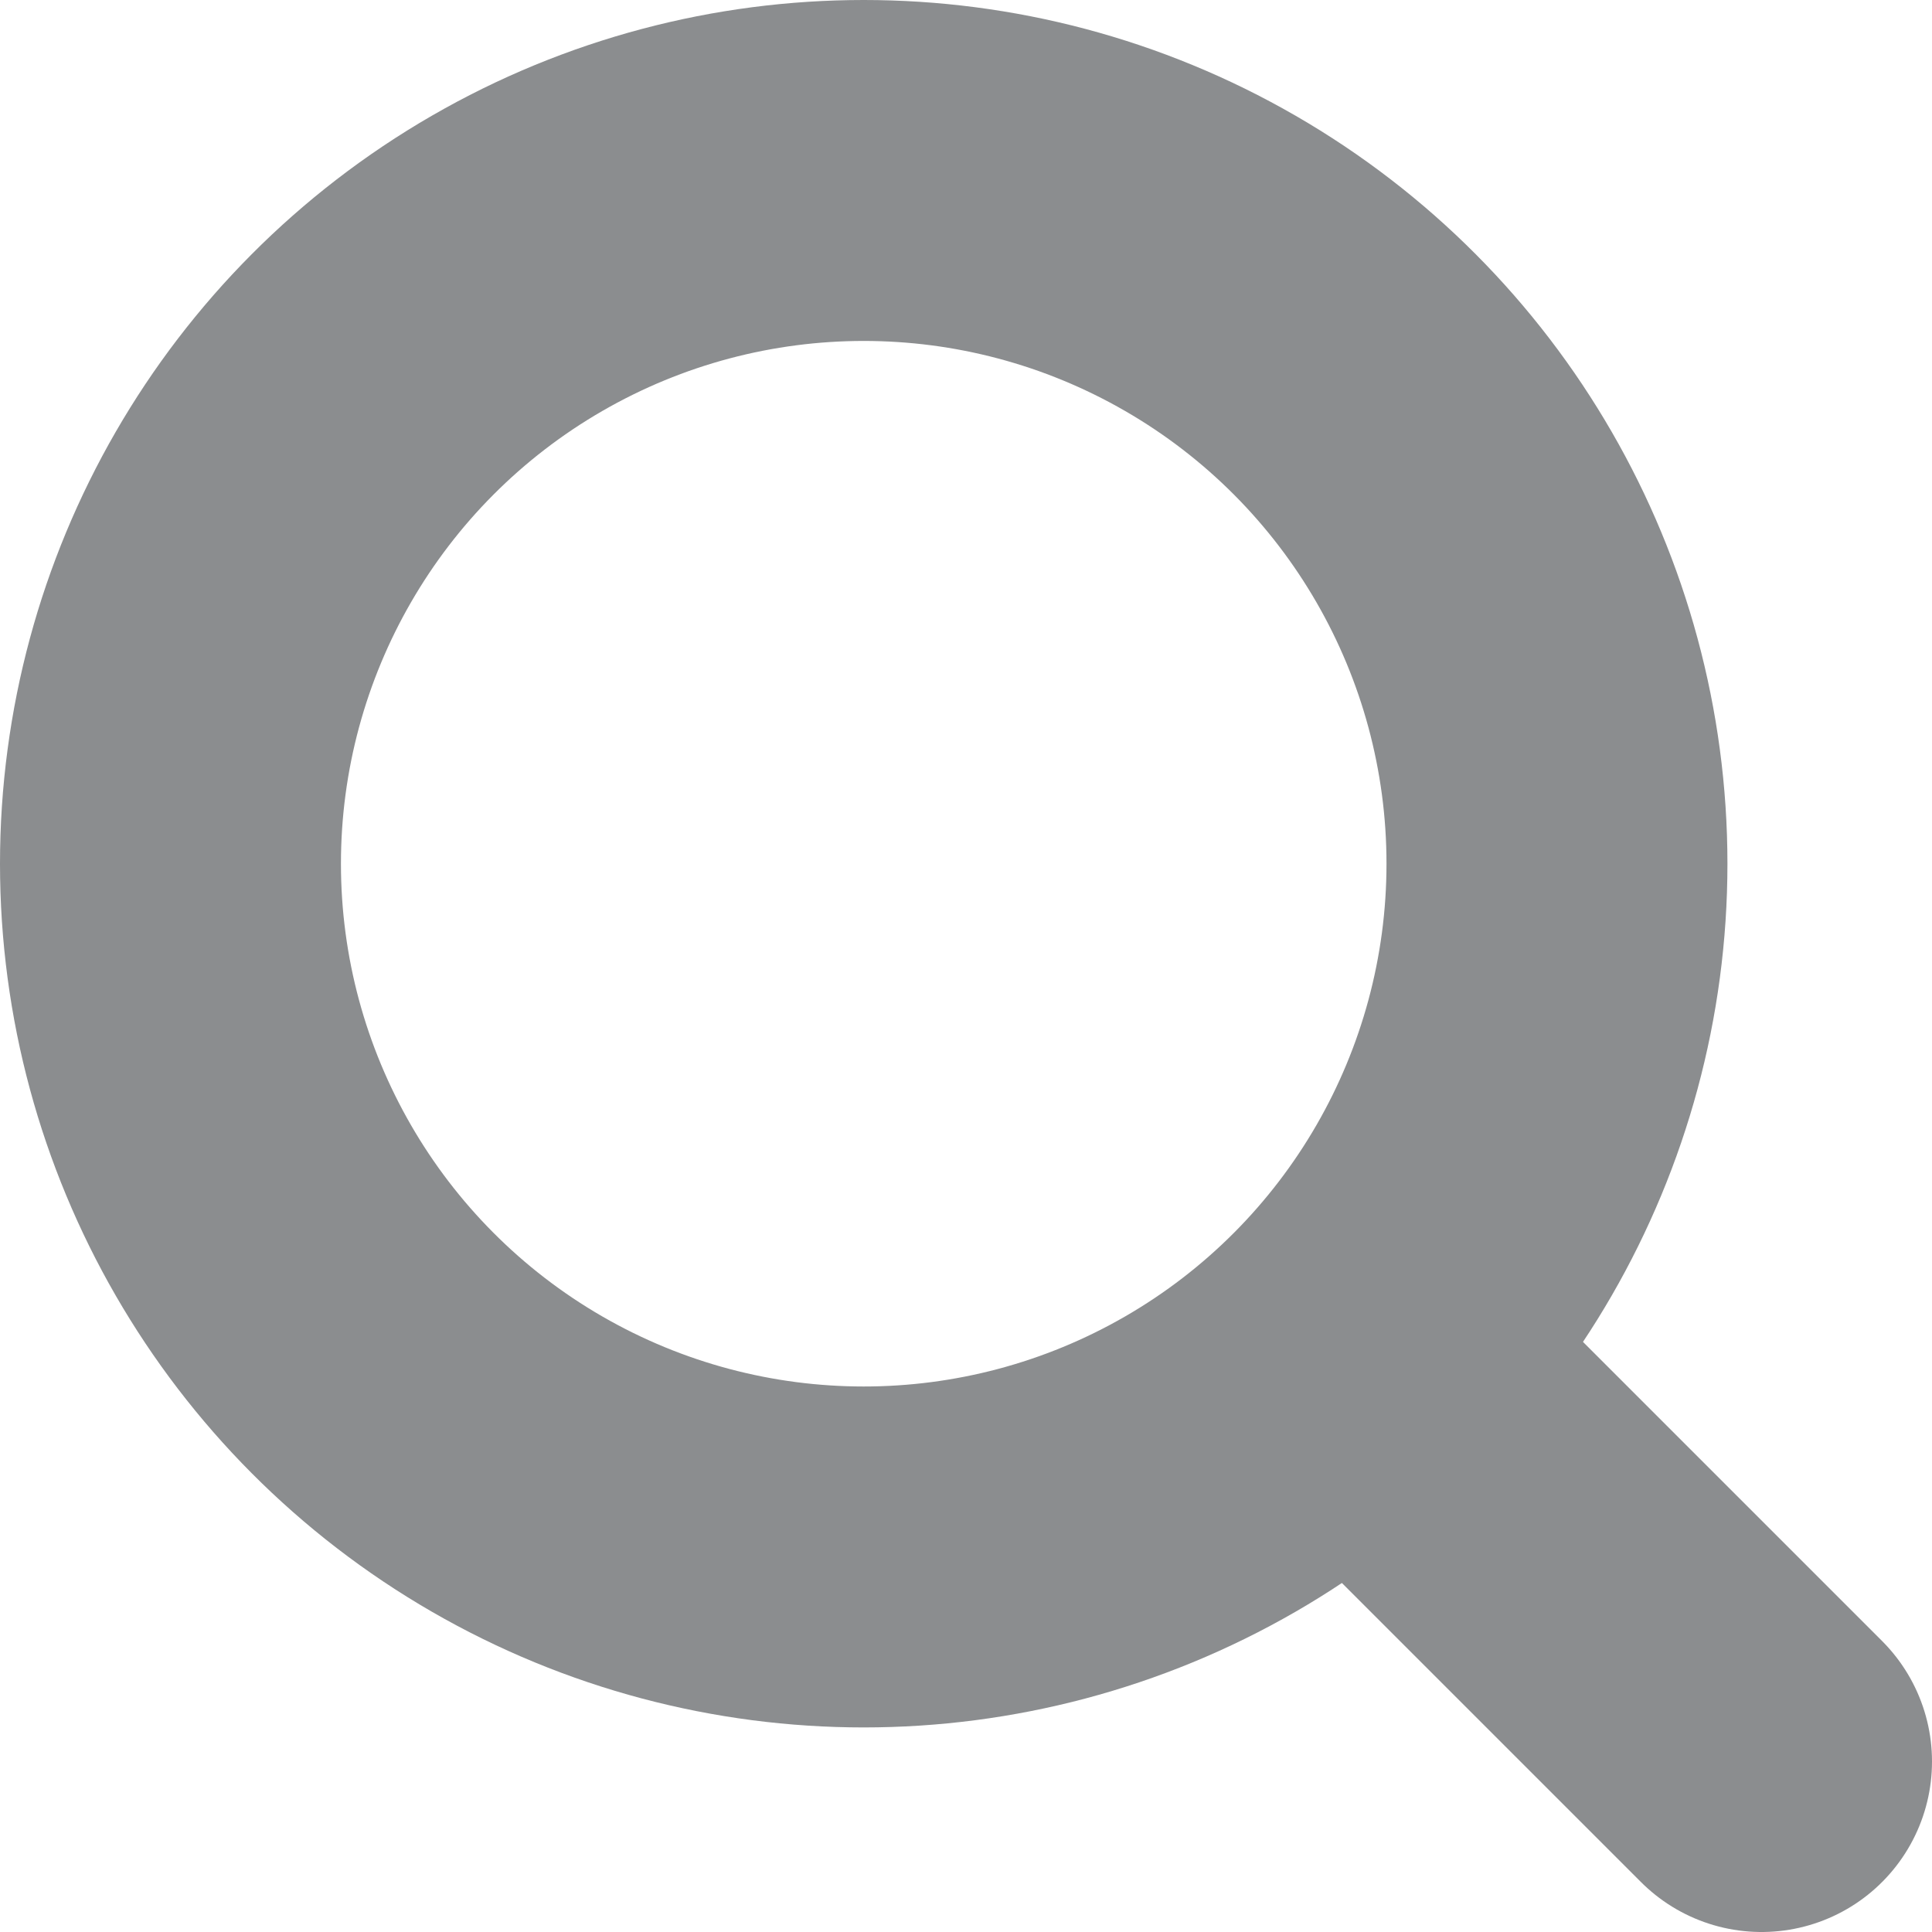 <?xml version="1.0" encoding="UTF-8"?><svg id="_レイヤー_2" xmlns="http://www.w3.org/2000/svg" width="16.96" height="16.96" viewBox="0 0 1.7 1.7"><defs><style>.cls-1{fill:none;stroke:#8b8d8f;stroke-linecap:round;stroke-linejoin:round;stroke-width:.3px;}</style></defs><g id="_レイヤー_2-2"><circle class="cls-1" cx=".76" cy=".76" r=".61"/><line class="cls-1" x1="1.55" y1="1.55" x2="1.21" y2="1.21"/></g></svg>